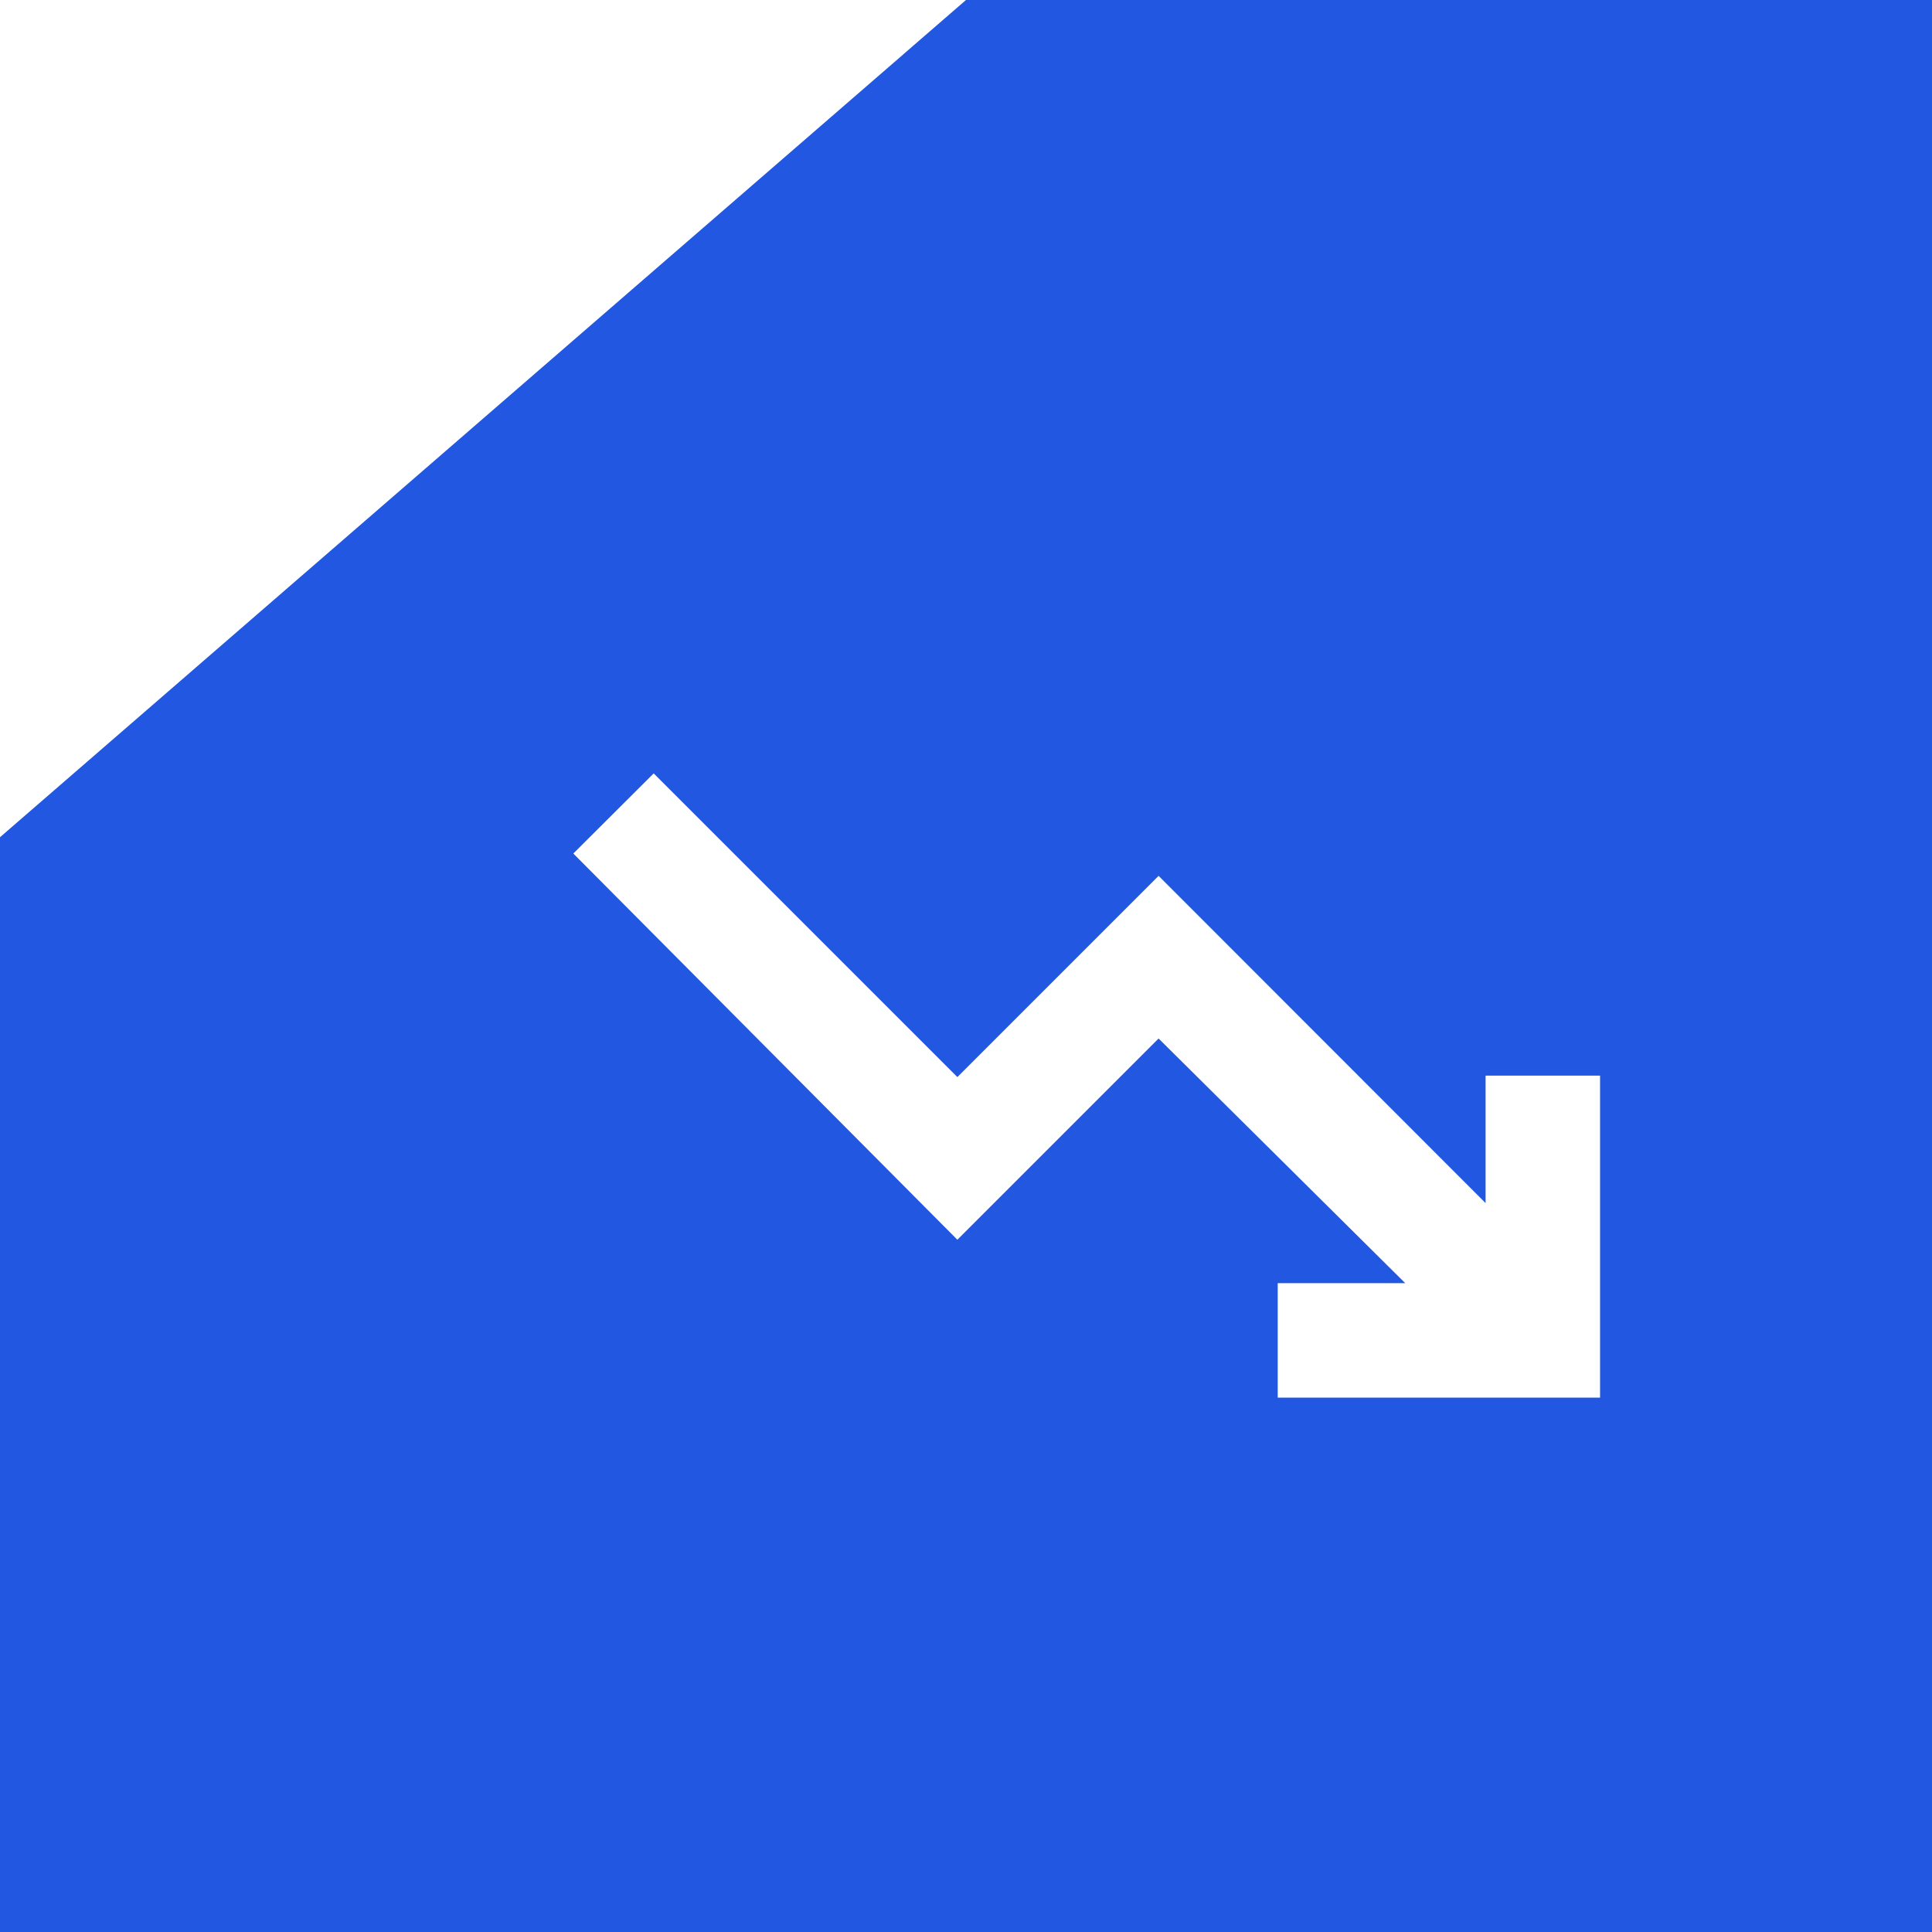 <svg width="32" height="32" viewBox="0 0 32 32" fill="none" xmlns="http://www.w3.org/2000/svg">
<path fill-rule="evenodd" clip-rule="evenodd" d="M0 13.867V32H32V0H16L0 13.867ZM21.163 21.253V23.149H26.502V17.816H24.606V19.927L19.19 14.507L15.857 17.84L10.827 12.81L9.496 14.137L15.857 20.534L19.19 17.201L23.275 21.253H21.163Z" fill="#2157E1"/>
</svg>
